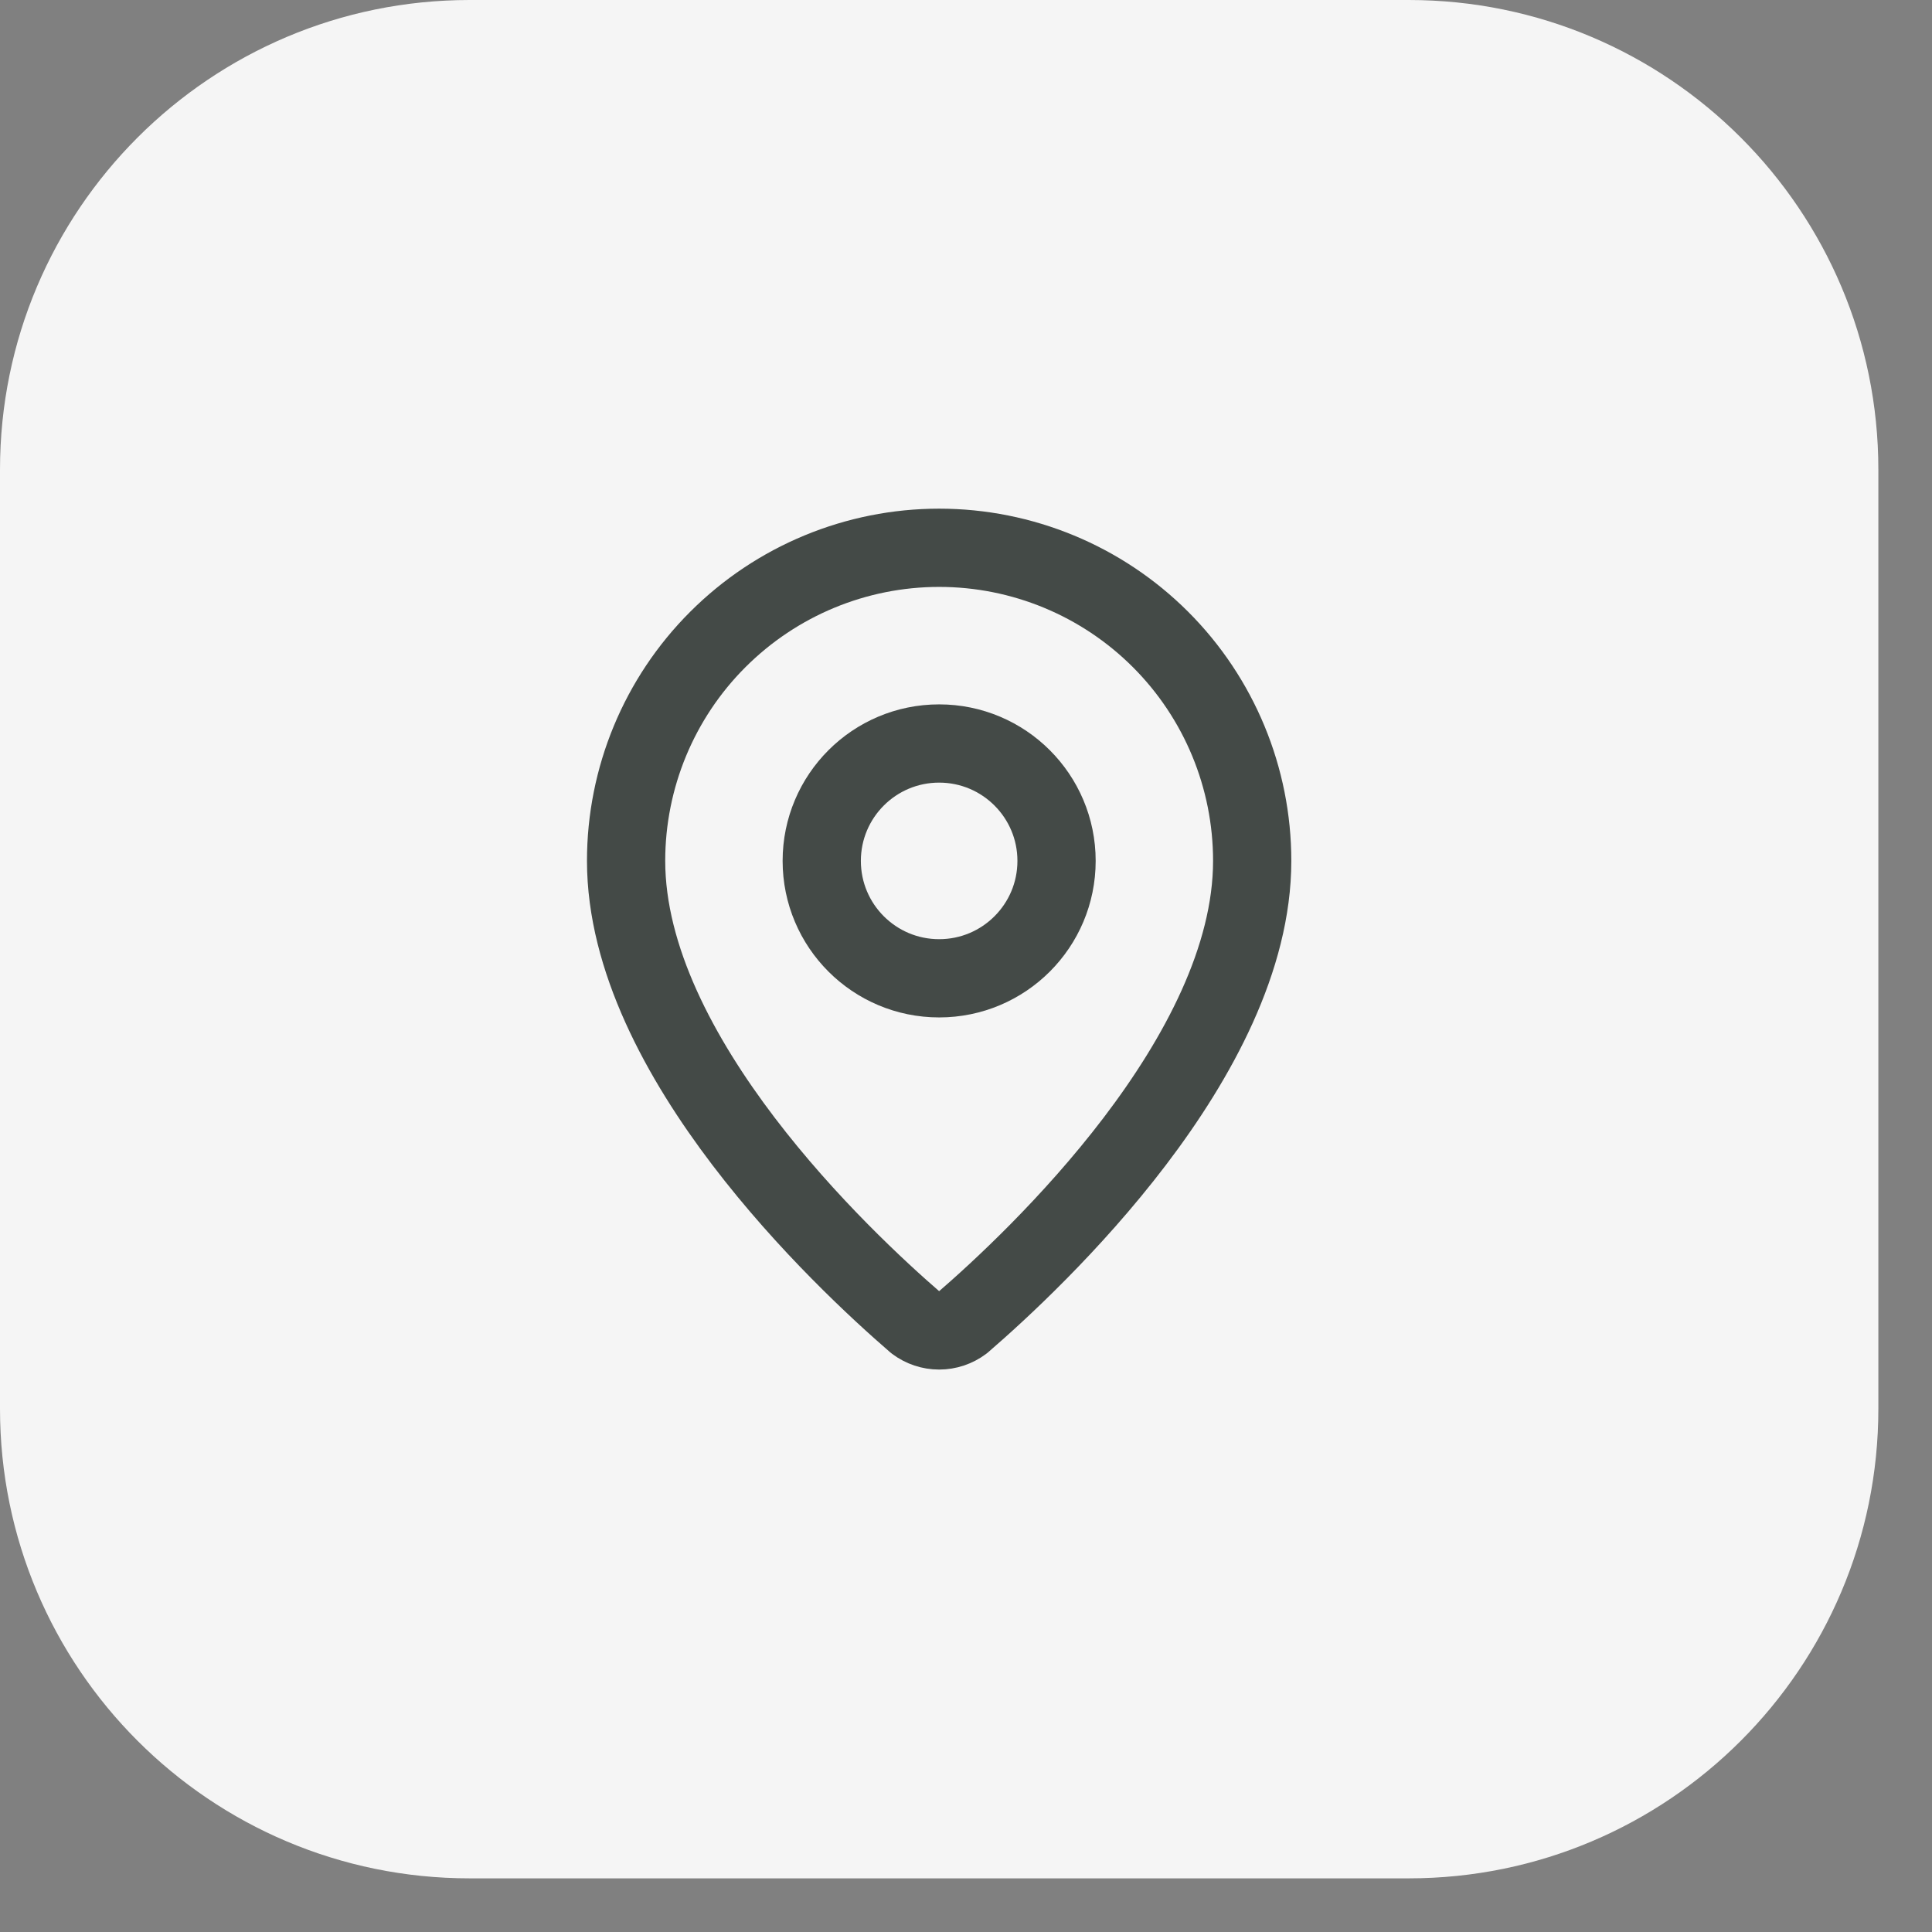 <?xml version="1.0" encoding="UTF-8"?>
<svg xmlns="http://www.w3.org/2000/svg" width="30" height="30" viewBox="0 0 30 30" fill="none">
  <rect x="0" y="0" width="30" height="30" fill="#808080" stroke="none"/>
  <path d="M0 7.292C0 3.265 3.265 0 7.292 0H21.875C25.902 0 29.167 3.265 29.167 7.292V21.875C29.167 25.902 25.902 29.167 21.875 29.167H7.292C3.265 29.167 0 25.902 0 21.875V7.292Z" fill="#F5F5F5"></path>
  <path d="M19.444 13.367C19.444 16.401 16.079 19.561 14.948 20.537C14.843 20.616 14.715 20.659 14.583 20.659C14.451 20.659 14.323 20.616 14.218 20.537C13.088 19.561 9.722 16.401 9.722 13.367C9.722 12.078 10.234 10.841 11.146 9.93C12.058 9.018 13.294 8.506 14.583 8.506C15.873 8.506 17.109 9.018 18.021 9.93C18.932 10.841 19.444 12.078 19.444 13.367Z" stroke="#444A47" stroke-width="1.215" stroke-linecap="round" stroke-linejoin="round"></path>
  <path d="M14.583 15.191C15.59 15.191 16.406 14.375 16.406 13.368C16.406 12.361 15.59 11.545 14.583 11.545C13.576 11.545 12.76 12.361 12.76 13.368C12.76 14.375 13.576 15.191 14.583 15.191Z" stroke="#444A47" stroke-width="1.215" stroke-linecap="round" stroke-linejoin="round"></path>
</svg>
